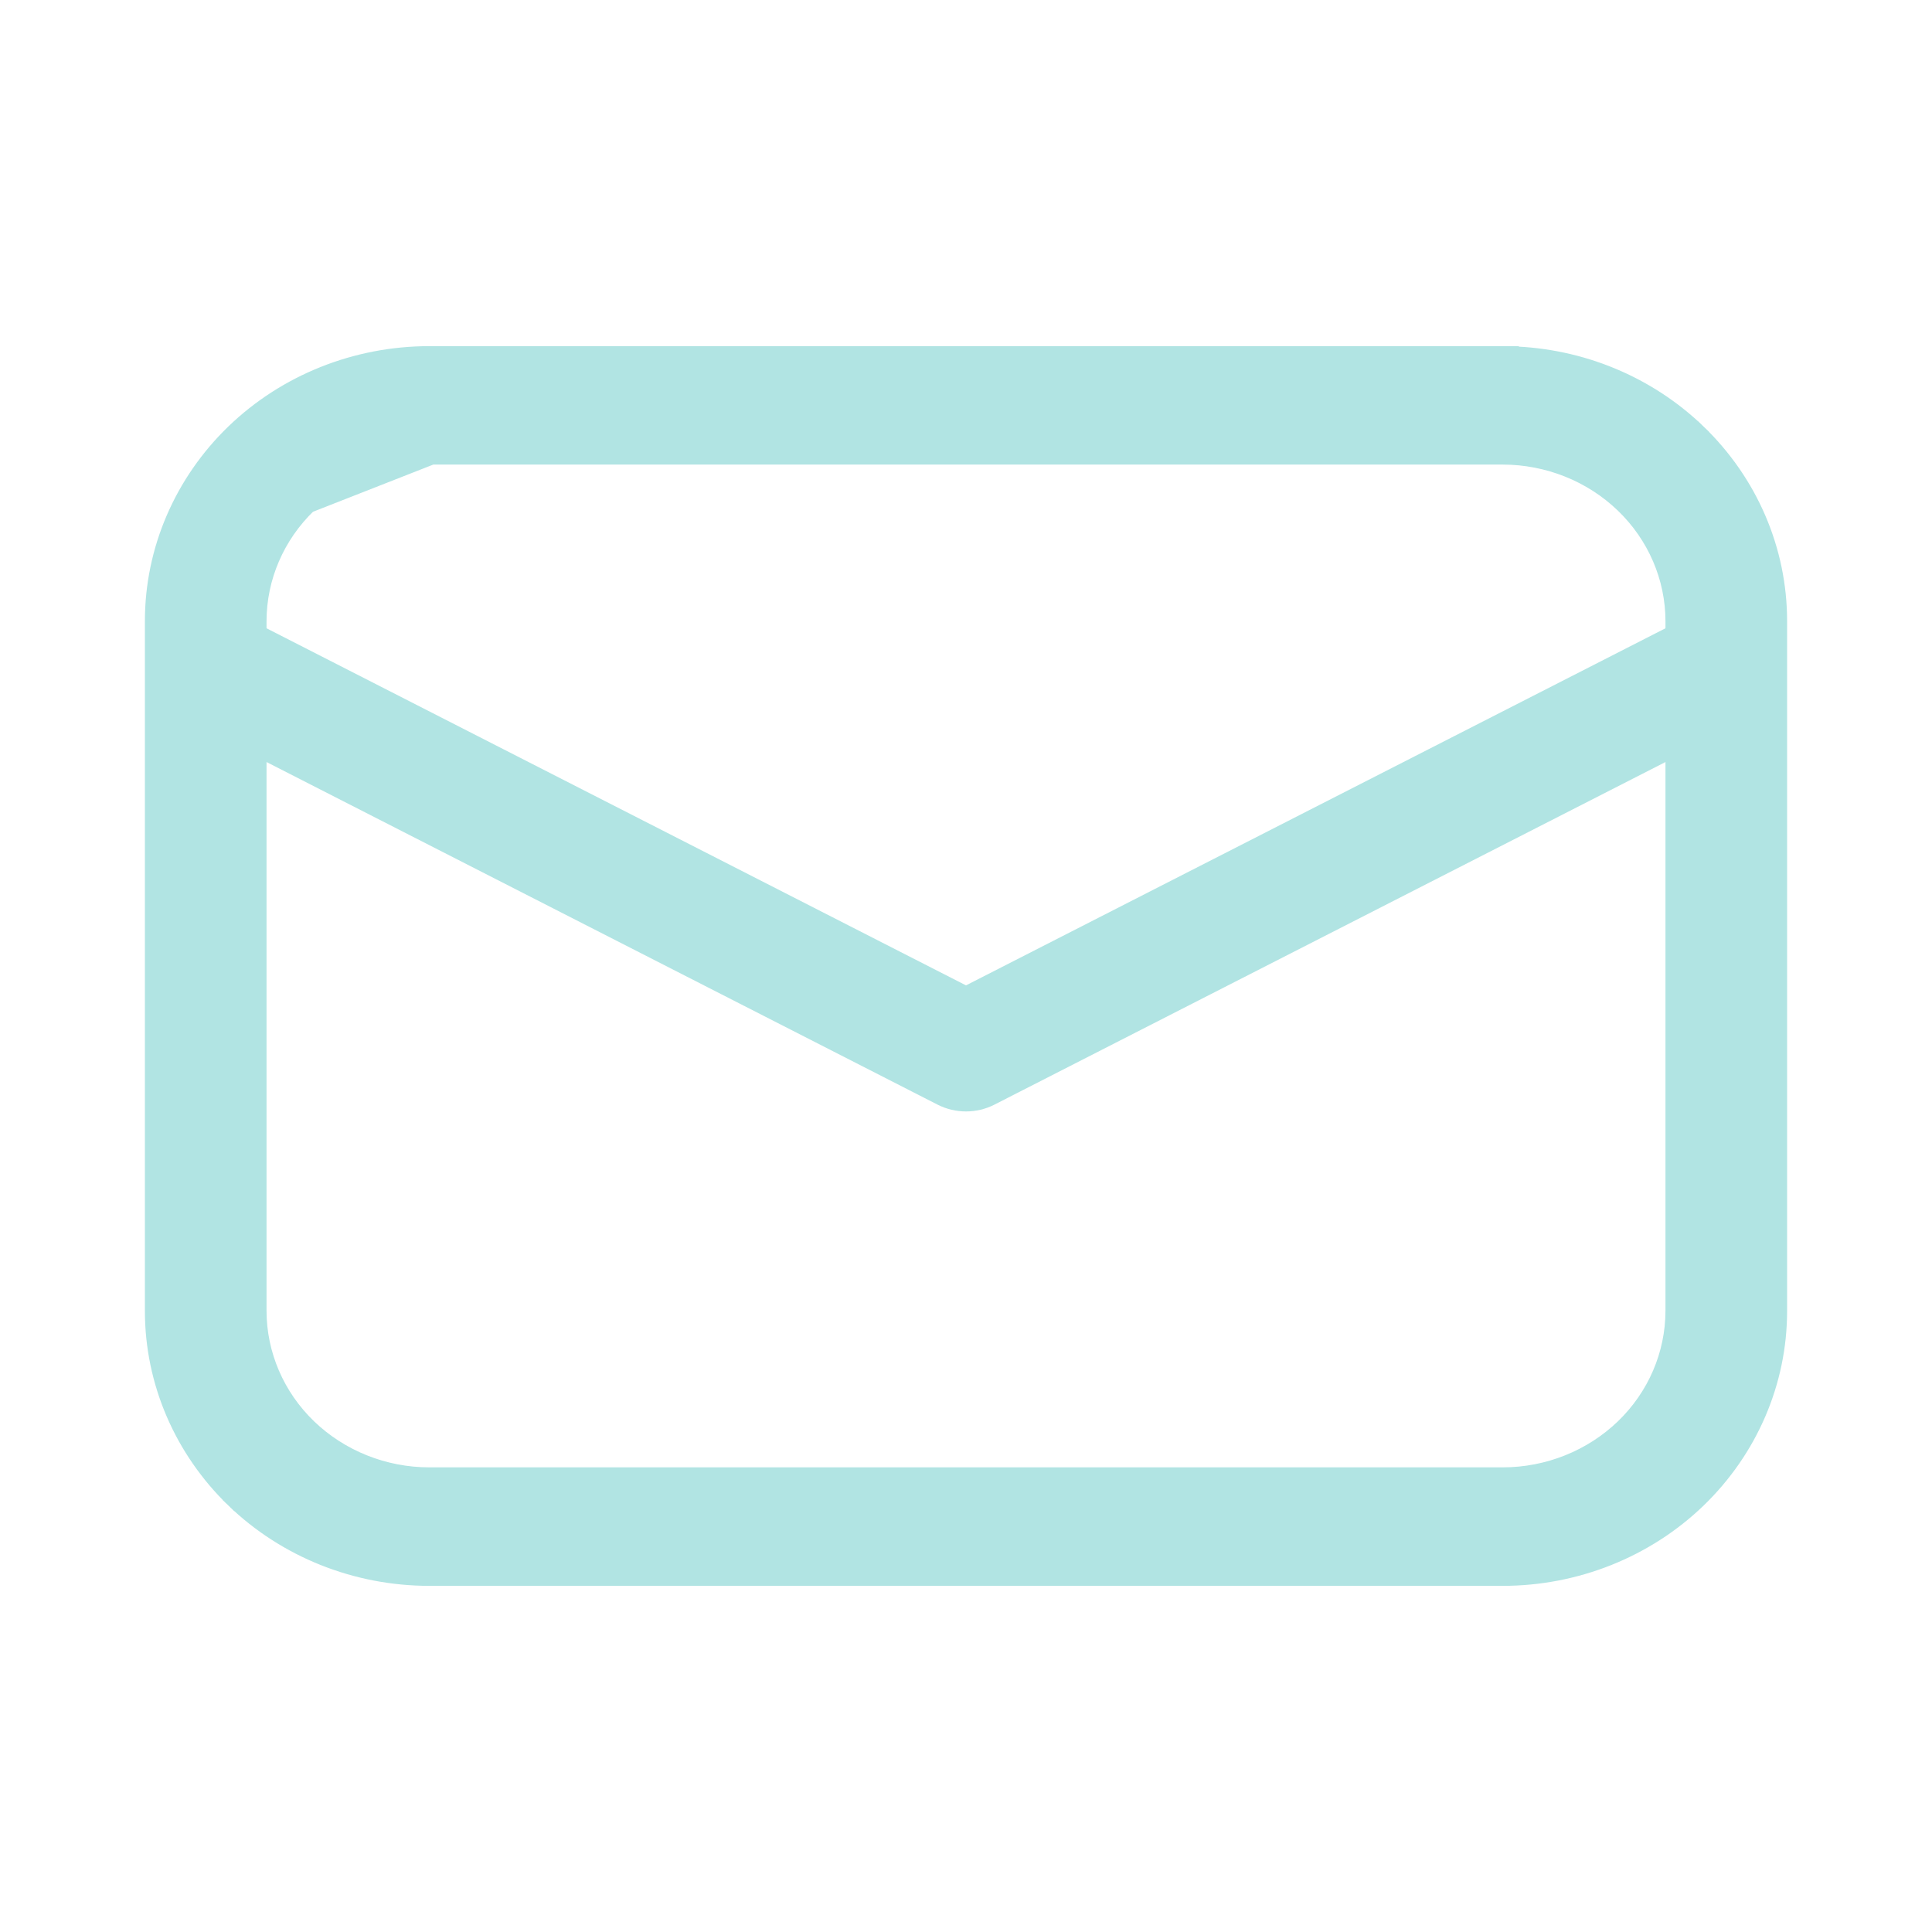 <svg width="24" height="24" viewBox="0 0 24 24" fill="none" xmlns="http://www.w3.org/2000/svg">
<path d="M5.364 5.671L5.333 5.671C4.769 5.672 4.23 5.888 3.832 6.272L5.364 5.671ZM5.364 5.671L5.364 5.671M5.364 5.671L5.364 5.671M5.364 5.671L18.666 5.671C18.667 5.671 18.667 5.671 18.667 5.671C19.23 5.672 19.77 5.888 20.168 6.272C20.565 6.655 20.788 7.174 20.789 7.714V7.866L12 12.353L3.211 7.866L3.211 7.714C3.211 7.714 3.211 7.714 3.211 7.714C3.212 7.174 3.435 6.655 3.832 6.272L5.364 5.671ZM18.767 4.402V4.4H18.667H5.333C4.424 4.4 3.551 4.748 2.907 5.369L2.907 5.369C2.263 5.991 1.9 6.834 1.9 7.714V16.286C1.9 16.286 1.9 16.286 1.9 16.286C1.9 17.166 2.263 18.009 2.907 18.631L2.976 18.559L2.907 18.631C3.551 19.252 4.424 19.6 5.333 19.6H18.667C19.576 19.6 20.449 19.252 21.093 18.631C21.737 18.009 22.1 17.166 22.1 16.286V7.715C22.1 6.834 21.737 5.991 21.093 5.37L21.024 5.442L21.093 5.37C20.473 4.771 19.64 4.426 18.767 4.402ZM3.211 9.303L11.694 13.634L11.694 13.634C11.886 13.731 12.114 13.731 12.306 13.634L12.306 13.634L20.789 9.303V16.285C20.788 16.826 20.565 17.345 20.168 17.728C19.77 18.111 19.23 18.328 18.667 18.328H18.667H5.333C4.77 18.328 4.23 18.111 3.832 17.728C3.435 17.345 3.212 16.826 3.211 16.285C3.211 16.285 3.211 16.285 3.211 16.285L3.211 9.303Z" fill="#b1e4e3" stroke="#b1e4e3" stroke-width="0.2"/>
</svg>
